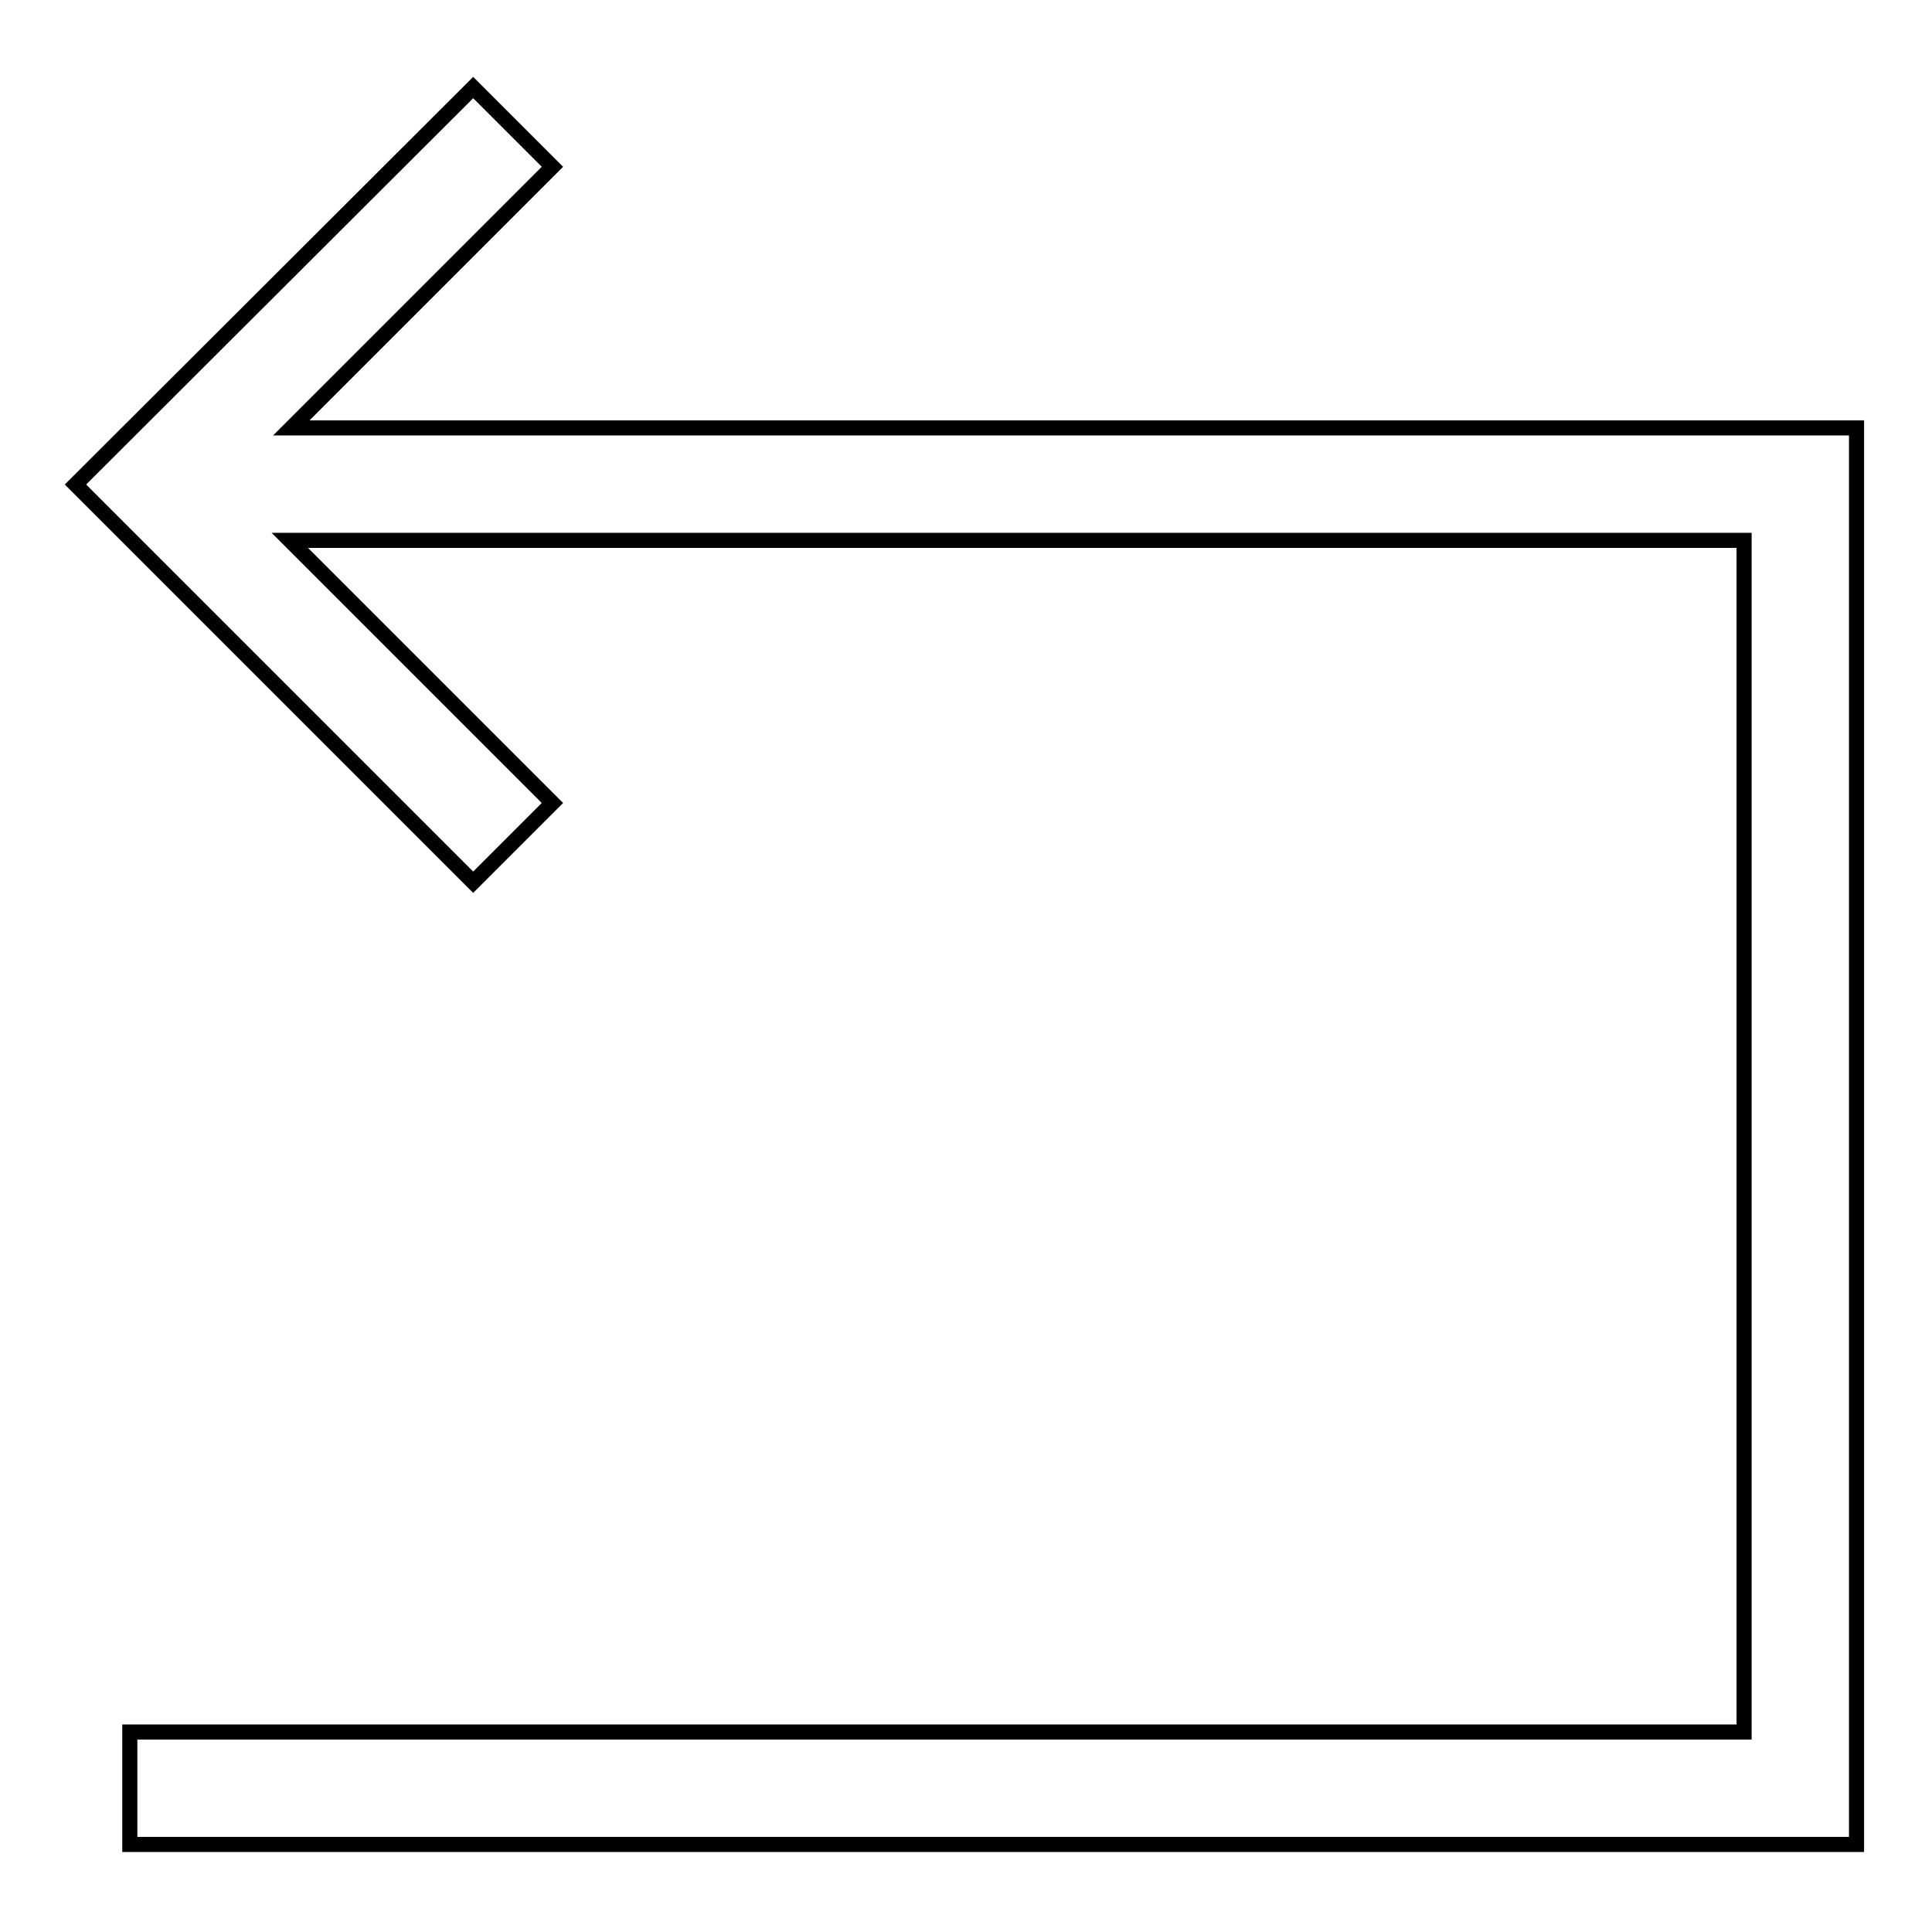 <?xml version="1.0" encoding="utf-8"?>
<!-- Svg Vector Icons : http://www.onlinewebfonts.com/icon -->
<!DOCTYPE svg PUBLIC "-//W3C//DTD SVG 1.1//EN" "http://www.w3.org/Graphics/SVG/1.1/DTD/svg11.dtd">
<svg version="1.1" xmlns="http://www.w3.org/2000/svg" xmlns:xlink="http://www.w3.org/1999/xlink" x="0px" y="0px" viewBox="0 0 256 256" enable-background="new 0 0 256 256" xml:space="preserve">
<g> <path stroke-width="2" fill-opacity="0" stroke="#000000"  d="M38.6,56.7l34.6-34.6L62.7,11.6L10,64.2l52.7,52.7l10.5-10.5L38.4,71.6h192.7v157.9H17.2v14.9H246V56.7 H38.6z"/></g>
</svg>